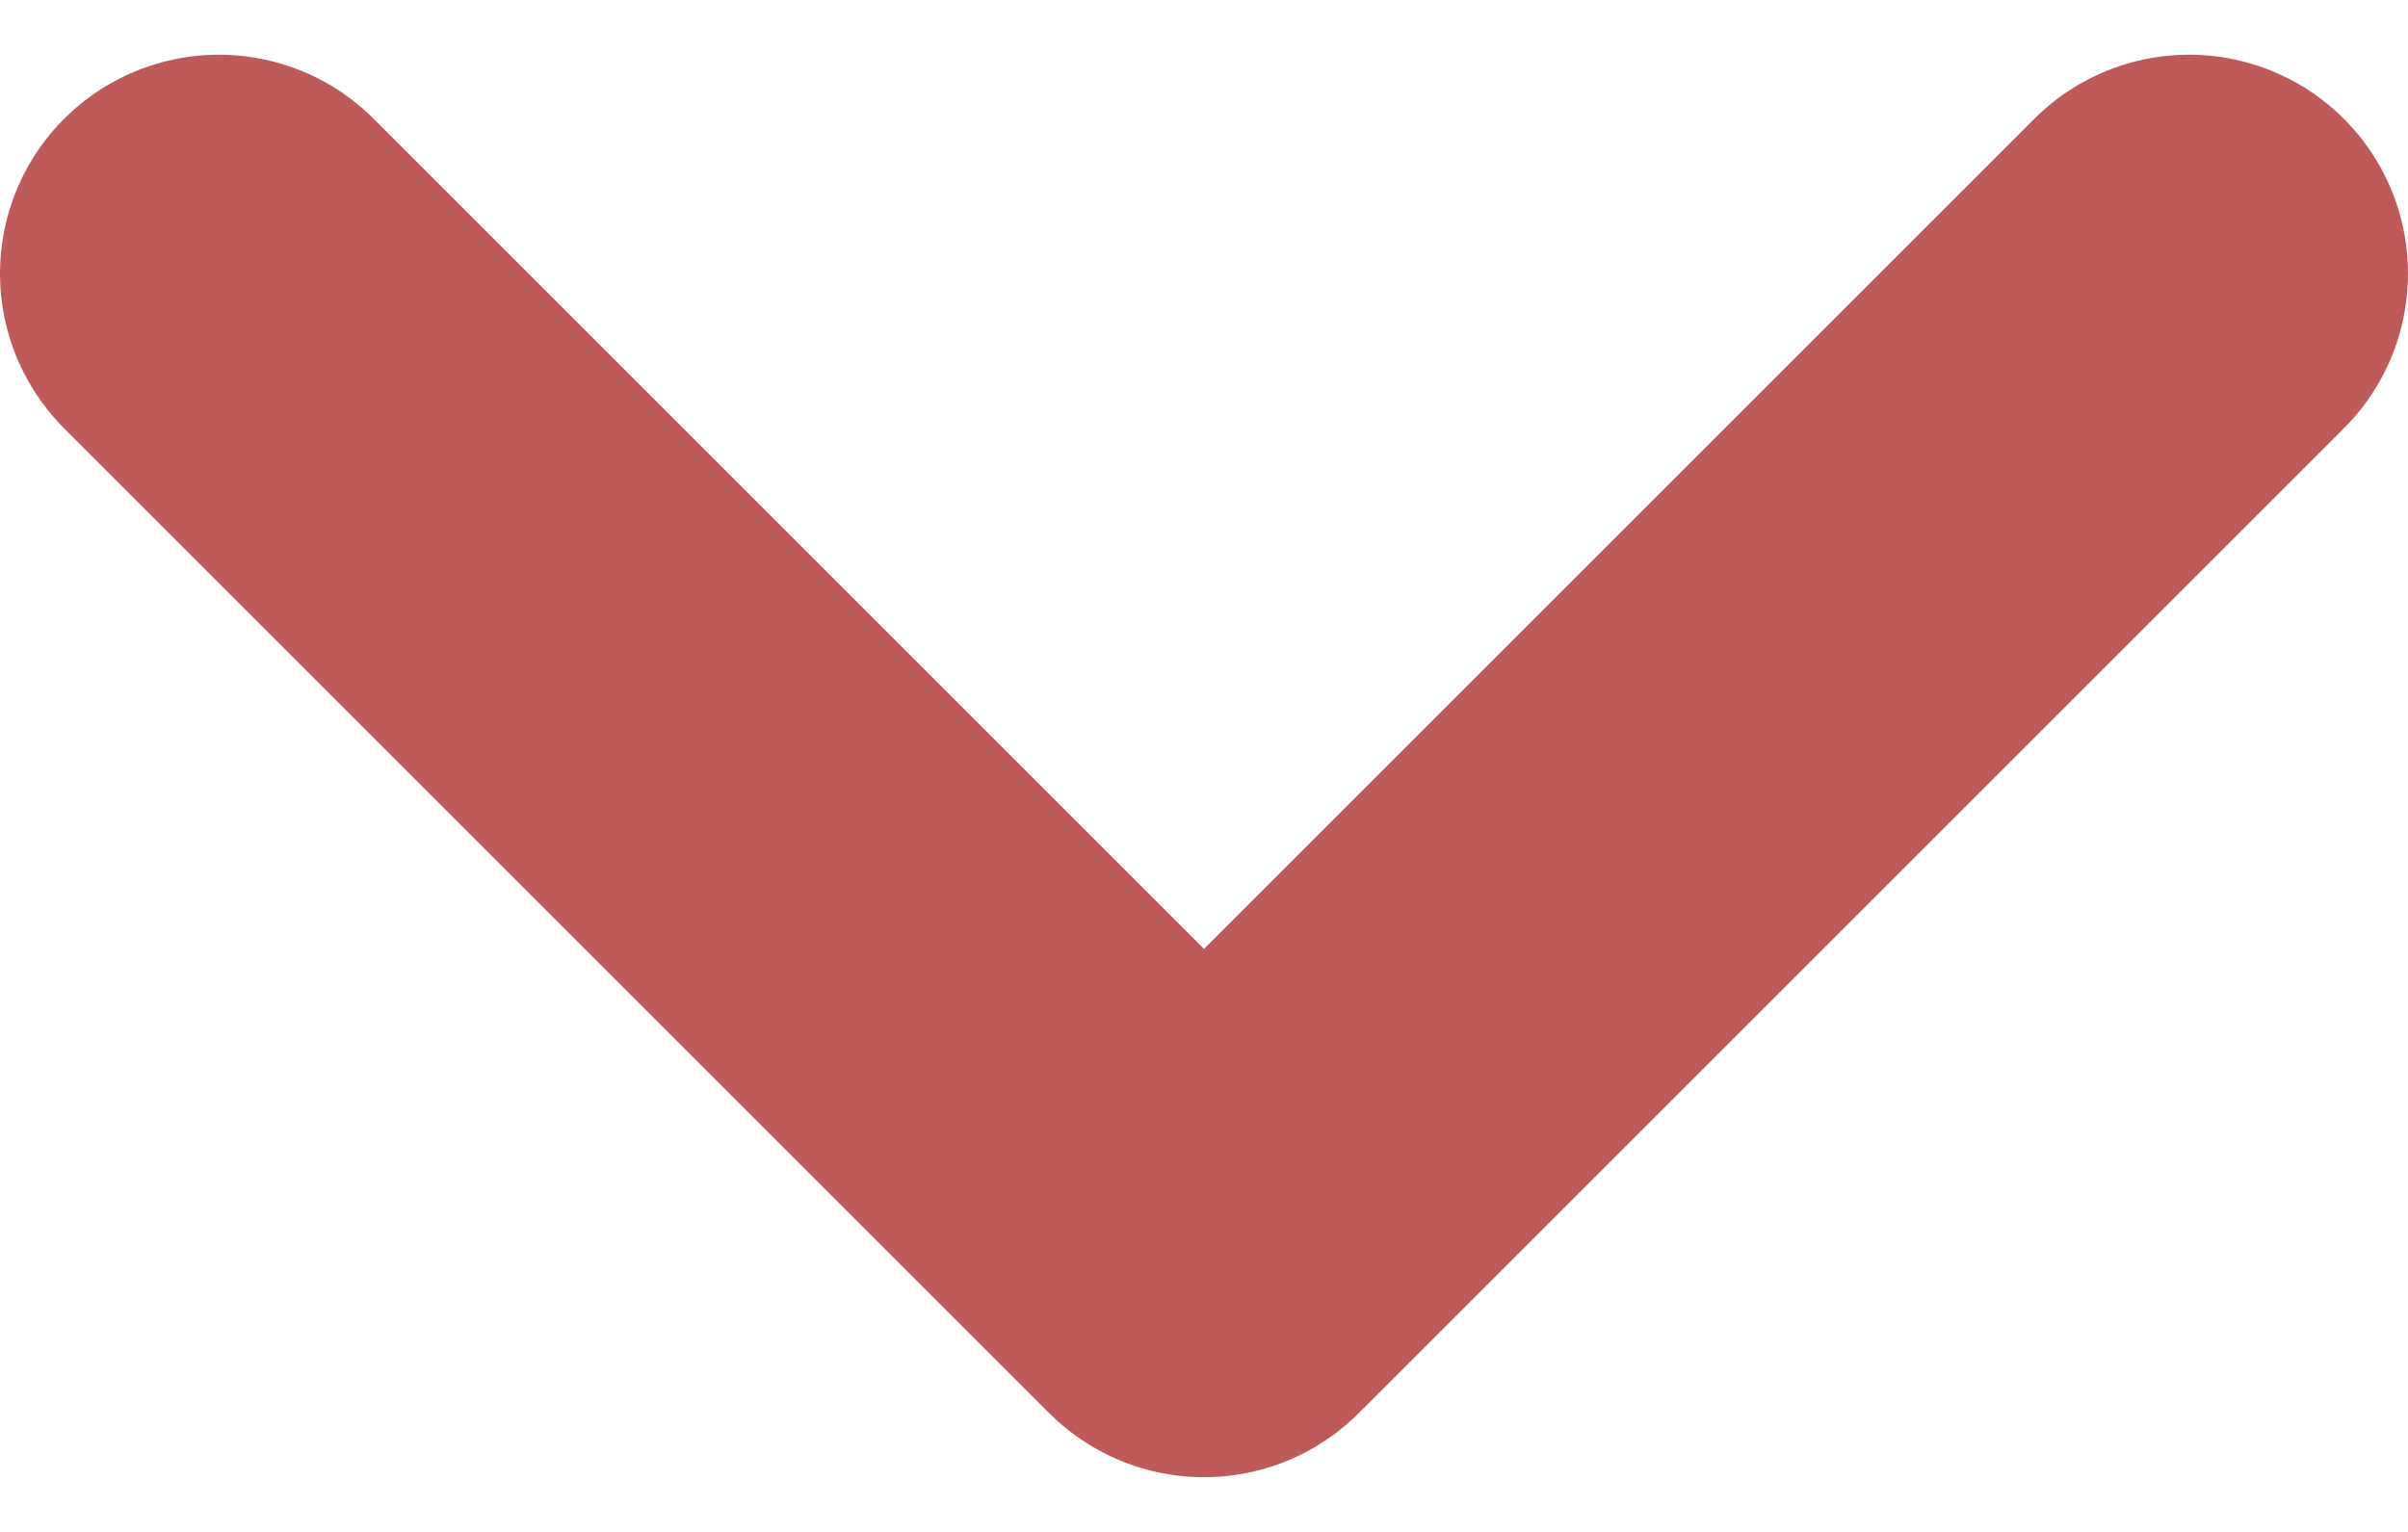 <svg width="22" height="14" viewBox="0 0 22 14" fill="none" xmlns="http://www.w3.org/2000/svg">
<path d="M2 2.5L11 11.5L20 2.5" stroke="#BF5A5A" stroke-width="4" stroke-linecap="round" stroke-linejoin="round"/>
</svg>
